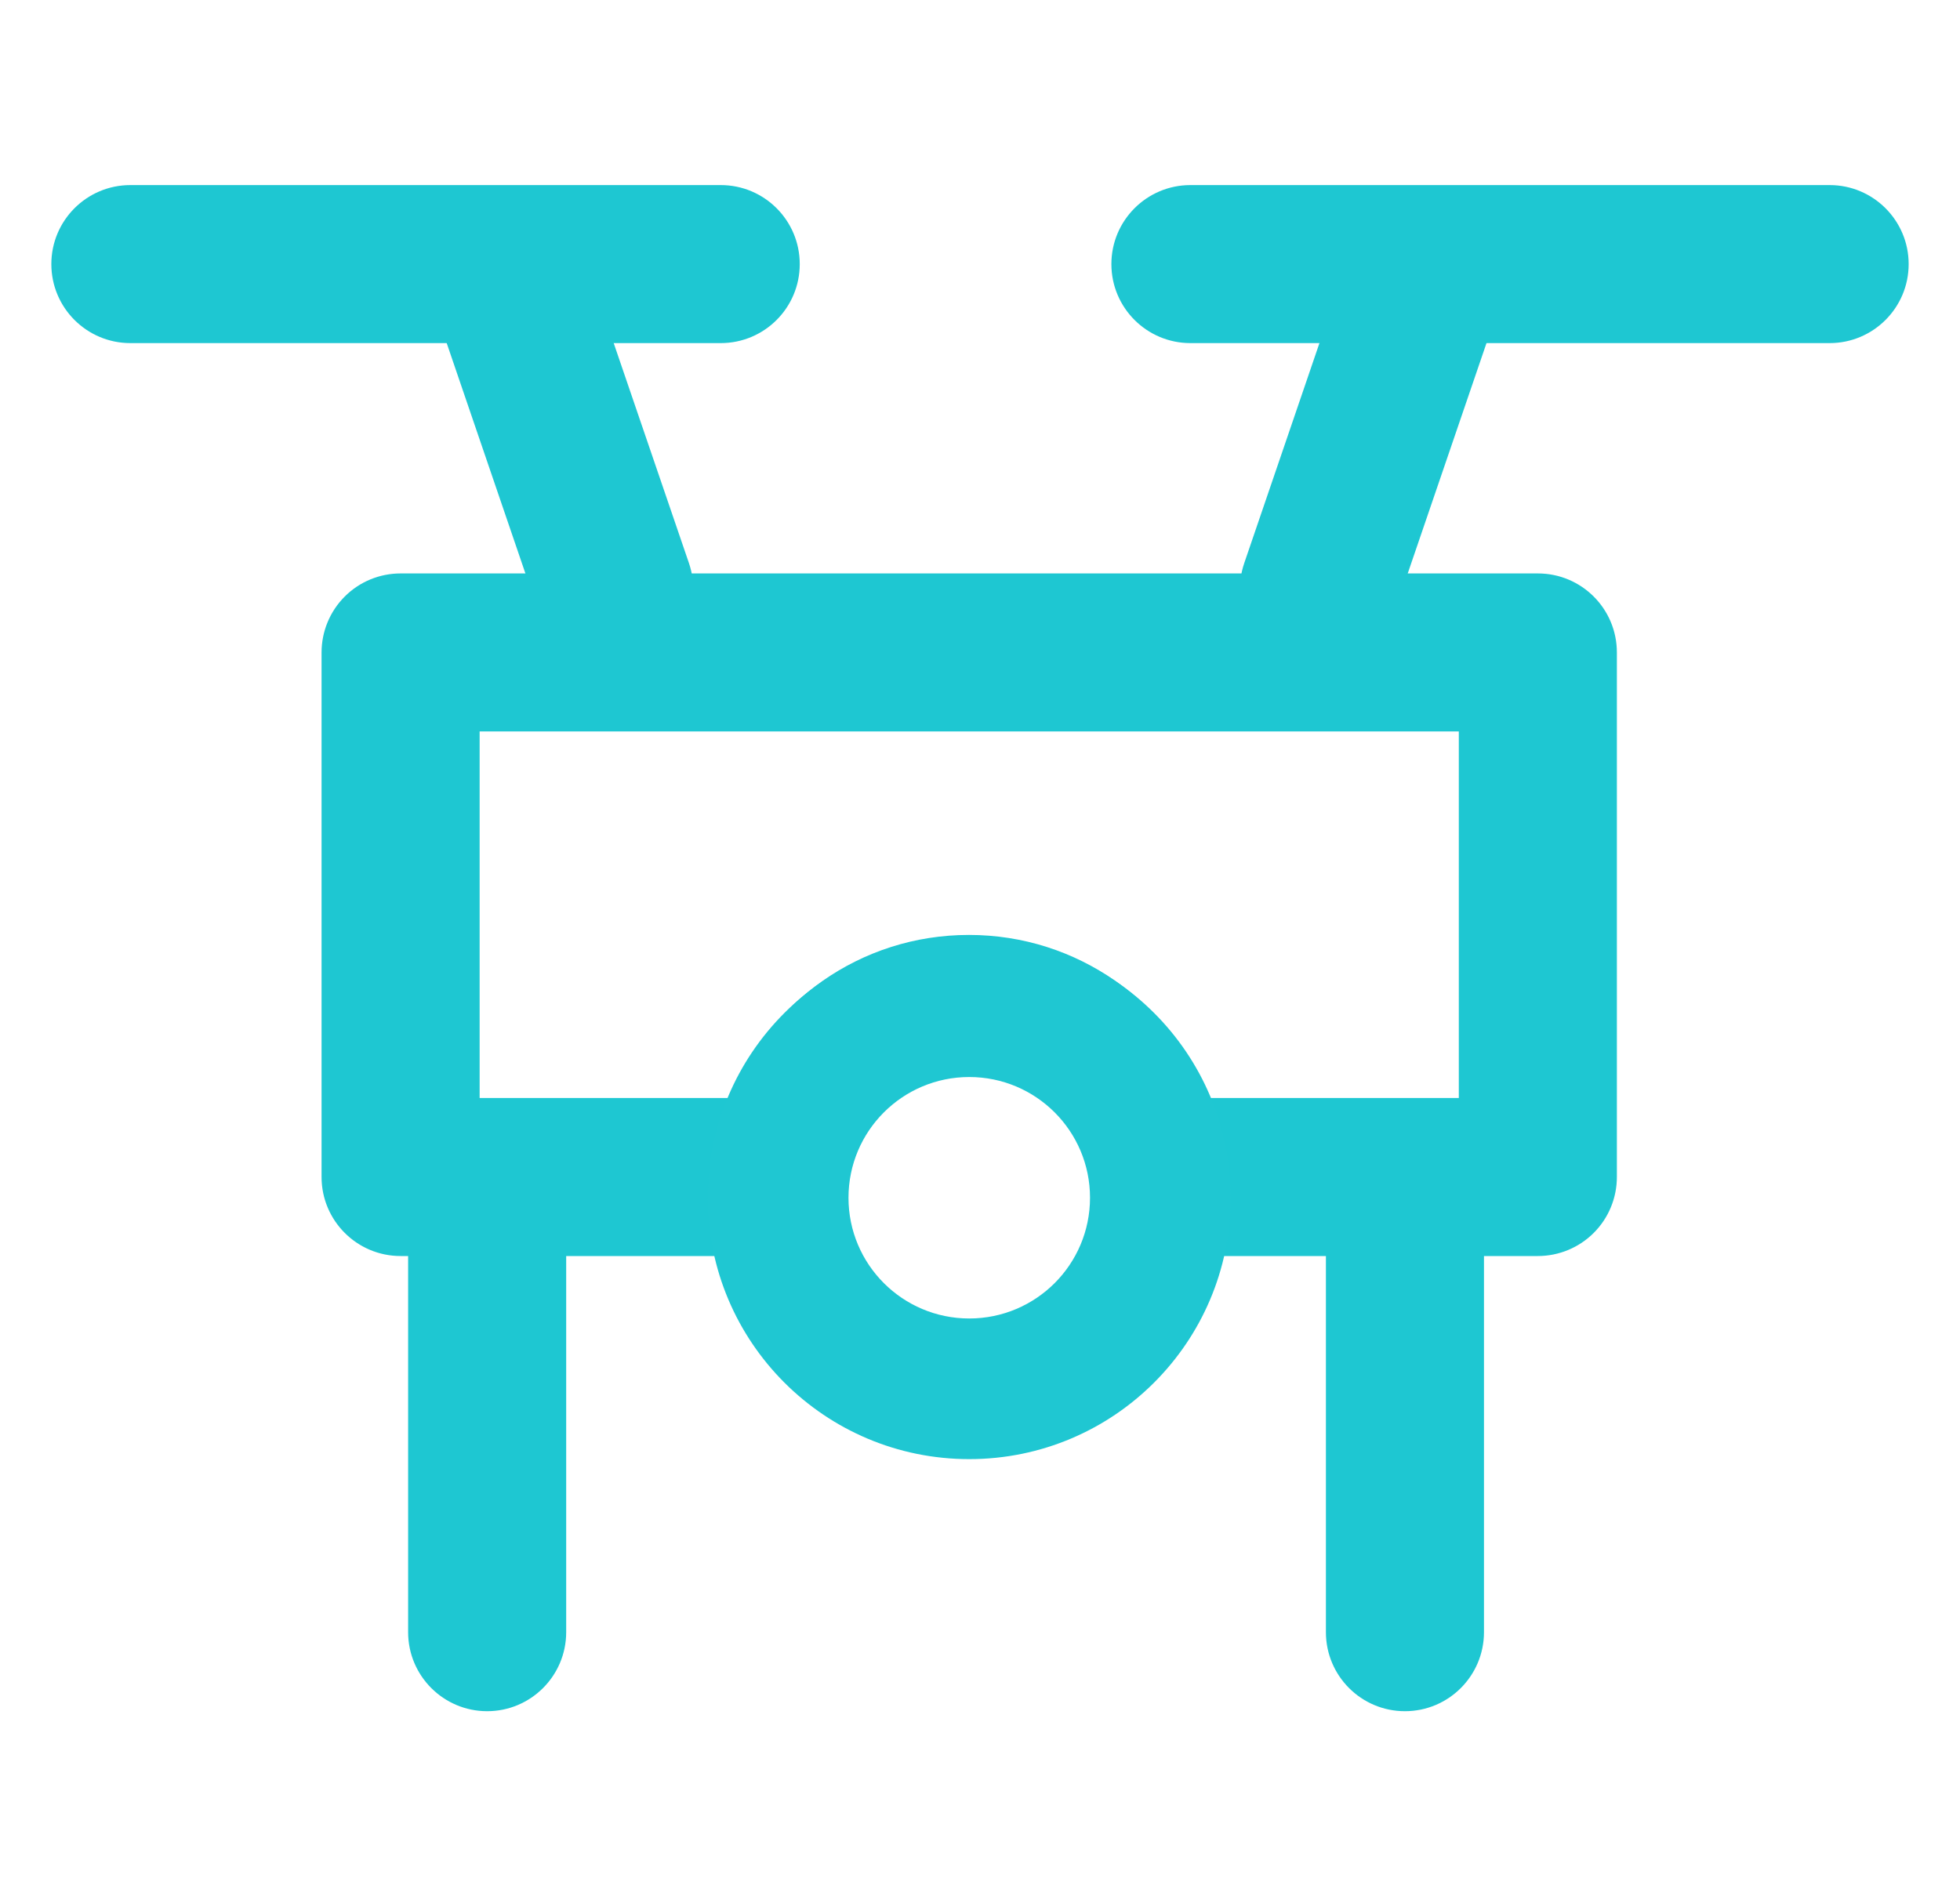 <svg width="31" height="30" viewBox="0 0 31 30" fill="none" xmlns="http://www.w3.org/2000/svg">
<g clip-path="url(#clip0_12652_3689)">
<path fill-rule="evenodd" clip-rule="evenodd" d="M5.452 9.438C5.686 9.203 6.004 9.072 6.336 9.072H24.323C25.014 9.072 25.573 9.631 25.573 10.322L25.573 18.621C25.573 18.952 25.442 19.27 25.207 19.505C24.973 19.739 24.655 19.871 24.323 19.871H18.105C17.449 19.871 17.379 19.058 17.332 18.404C17.275 17.611 16.522 16.814 15.325 16.814C14.129 16.814 13.368 17.828 13.311 18.621C13.264 19.275 13.201 19.871 12.546 19.871H6.336C5.646 19.871 5.086 19.311 5.086 18.621L5.086 10.322C5.086 9.99 5.218 9.672 5.452 9.438ZM7.586 11.572L7.586 17.371H11.559C12.141 15.862 13.604 14.791 15.325 14.791C17.047 14.791 18.51 15.862 19.092 17.371H23.073L23.073 11.572H7.586Z" fill="#1EC7D2"/>
<path fill-rule="evenodd" clip-rule="evenodd" d="M7.705 18.196C8.395 18.196 8.955 18.755 8.955 19.446V25.822C8.955 26.512 8.395 27.072 7.705 27.072C7.015 27.072 6.455 26.512 6.455 25.822V19.446C6.455 18.755 7.015 18.196 7.705 18.196Z" fill="#1EC7D2"/>
<path fill-rule="evenodd" clip-rule="evenodd" d="M22.221 18.196C22.911 18.196 23.471 18.755 23.471 19.446V25.822C23.471 26.512 22.911 27.072 22.221 27.072C21.53 27.072 20.971 26.512 20.971 25.822V19.446C20.971 18.755 21.53 18.196 22.221 18.196Z" fill="#1EC7D2"/>
<path fill-rule="evenodd" clip-rule="evenodd" d="M17.578 4.178C17.578 3.488 18.138 2.928 18.828 2.928H28.938C29.628 2.928 30.188 3.488 30.188 4.178C30.188 4.869 29.628 5.428 28.938 5.428H18.828C18.138 5.428 17.578 4.869 17.578 4.178Z" fill="#1EC7D2"/>
<path fill-rule="evenodd" clip-rule="evenodd" d="M0.812 4.178C0.812 3.488 1.372 2.928 2.062 2.928H11.399C12.09 2.928 12.649 3.488 12.649 4.178C12.649 4.869 12.09 5.428 11.399 5.428H2.062C1.372 5.428 0.812 4.869 0.812 4.178Z" fill="#1EC7D2"/>
<path fill-rule="evenodd" clip-rule="evenodd" d="M22.819 3.586C23.473 3.809 23.821 4.52 23.598 5.173L22.044 9.719C21.821 10.372 21.111 10.721 20.457 10.497C19.804 10.274 19.456 9.564 19.679 8.91L21.232 4.365C21.455 3.711 22.166 3.363 22.819 3.586Z" fill="#1EC7D2"/>
<path fill-rule="evenodd" clip-rule="evenodd" d="M7.756 3.586C8.41 3.363 9.12 3.711 9.343 4.365L10.897 8.91C11.12 9.564 10.771 10.274 10.118 10.497C9.465 10.721 8.754 10.372 8.531 9.719L6.978 5.173C6.754 4.52 7.103 3.809 7.756 3.586Z" fill="#1EC7D2"/>
<path fill-rule="evenodd" clip-rule="evenodd" d="M15.33 20.859C16.385 20.859 17.24 20.004 17.24 18.949C17.24 17.894 16.385 17.039 15.33 17.039C14.275 17.039 13.42 17.894 13.42 18.949C13.42 20.004 14.275 20.859 15.33 20.859ZM15.33 23.084C17.614 23.084 19.465 21.233 19.465 18.949C19.465 16.666 17.614 14.815 15.33 14.815C13.046 14.815 11.195 16.666 11.195 18.949C11.195 21.233 13.046 23.084 15.33 23.084Z" fill="#1FC7D2"/>
</g>
<defs>
<clipPath id="clip0_12652_3689">
<rect width="30" height="30" fill="white" transform="translate(0.5)"/>
</clipPath>
</defs>
</svg>

